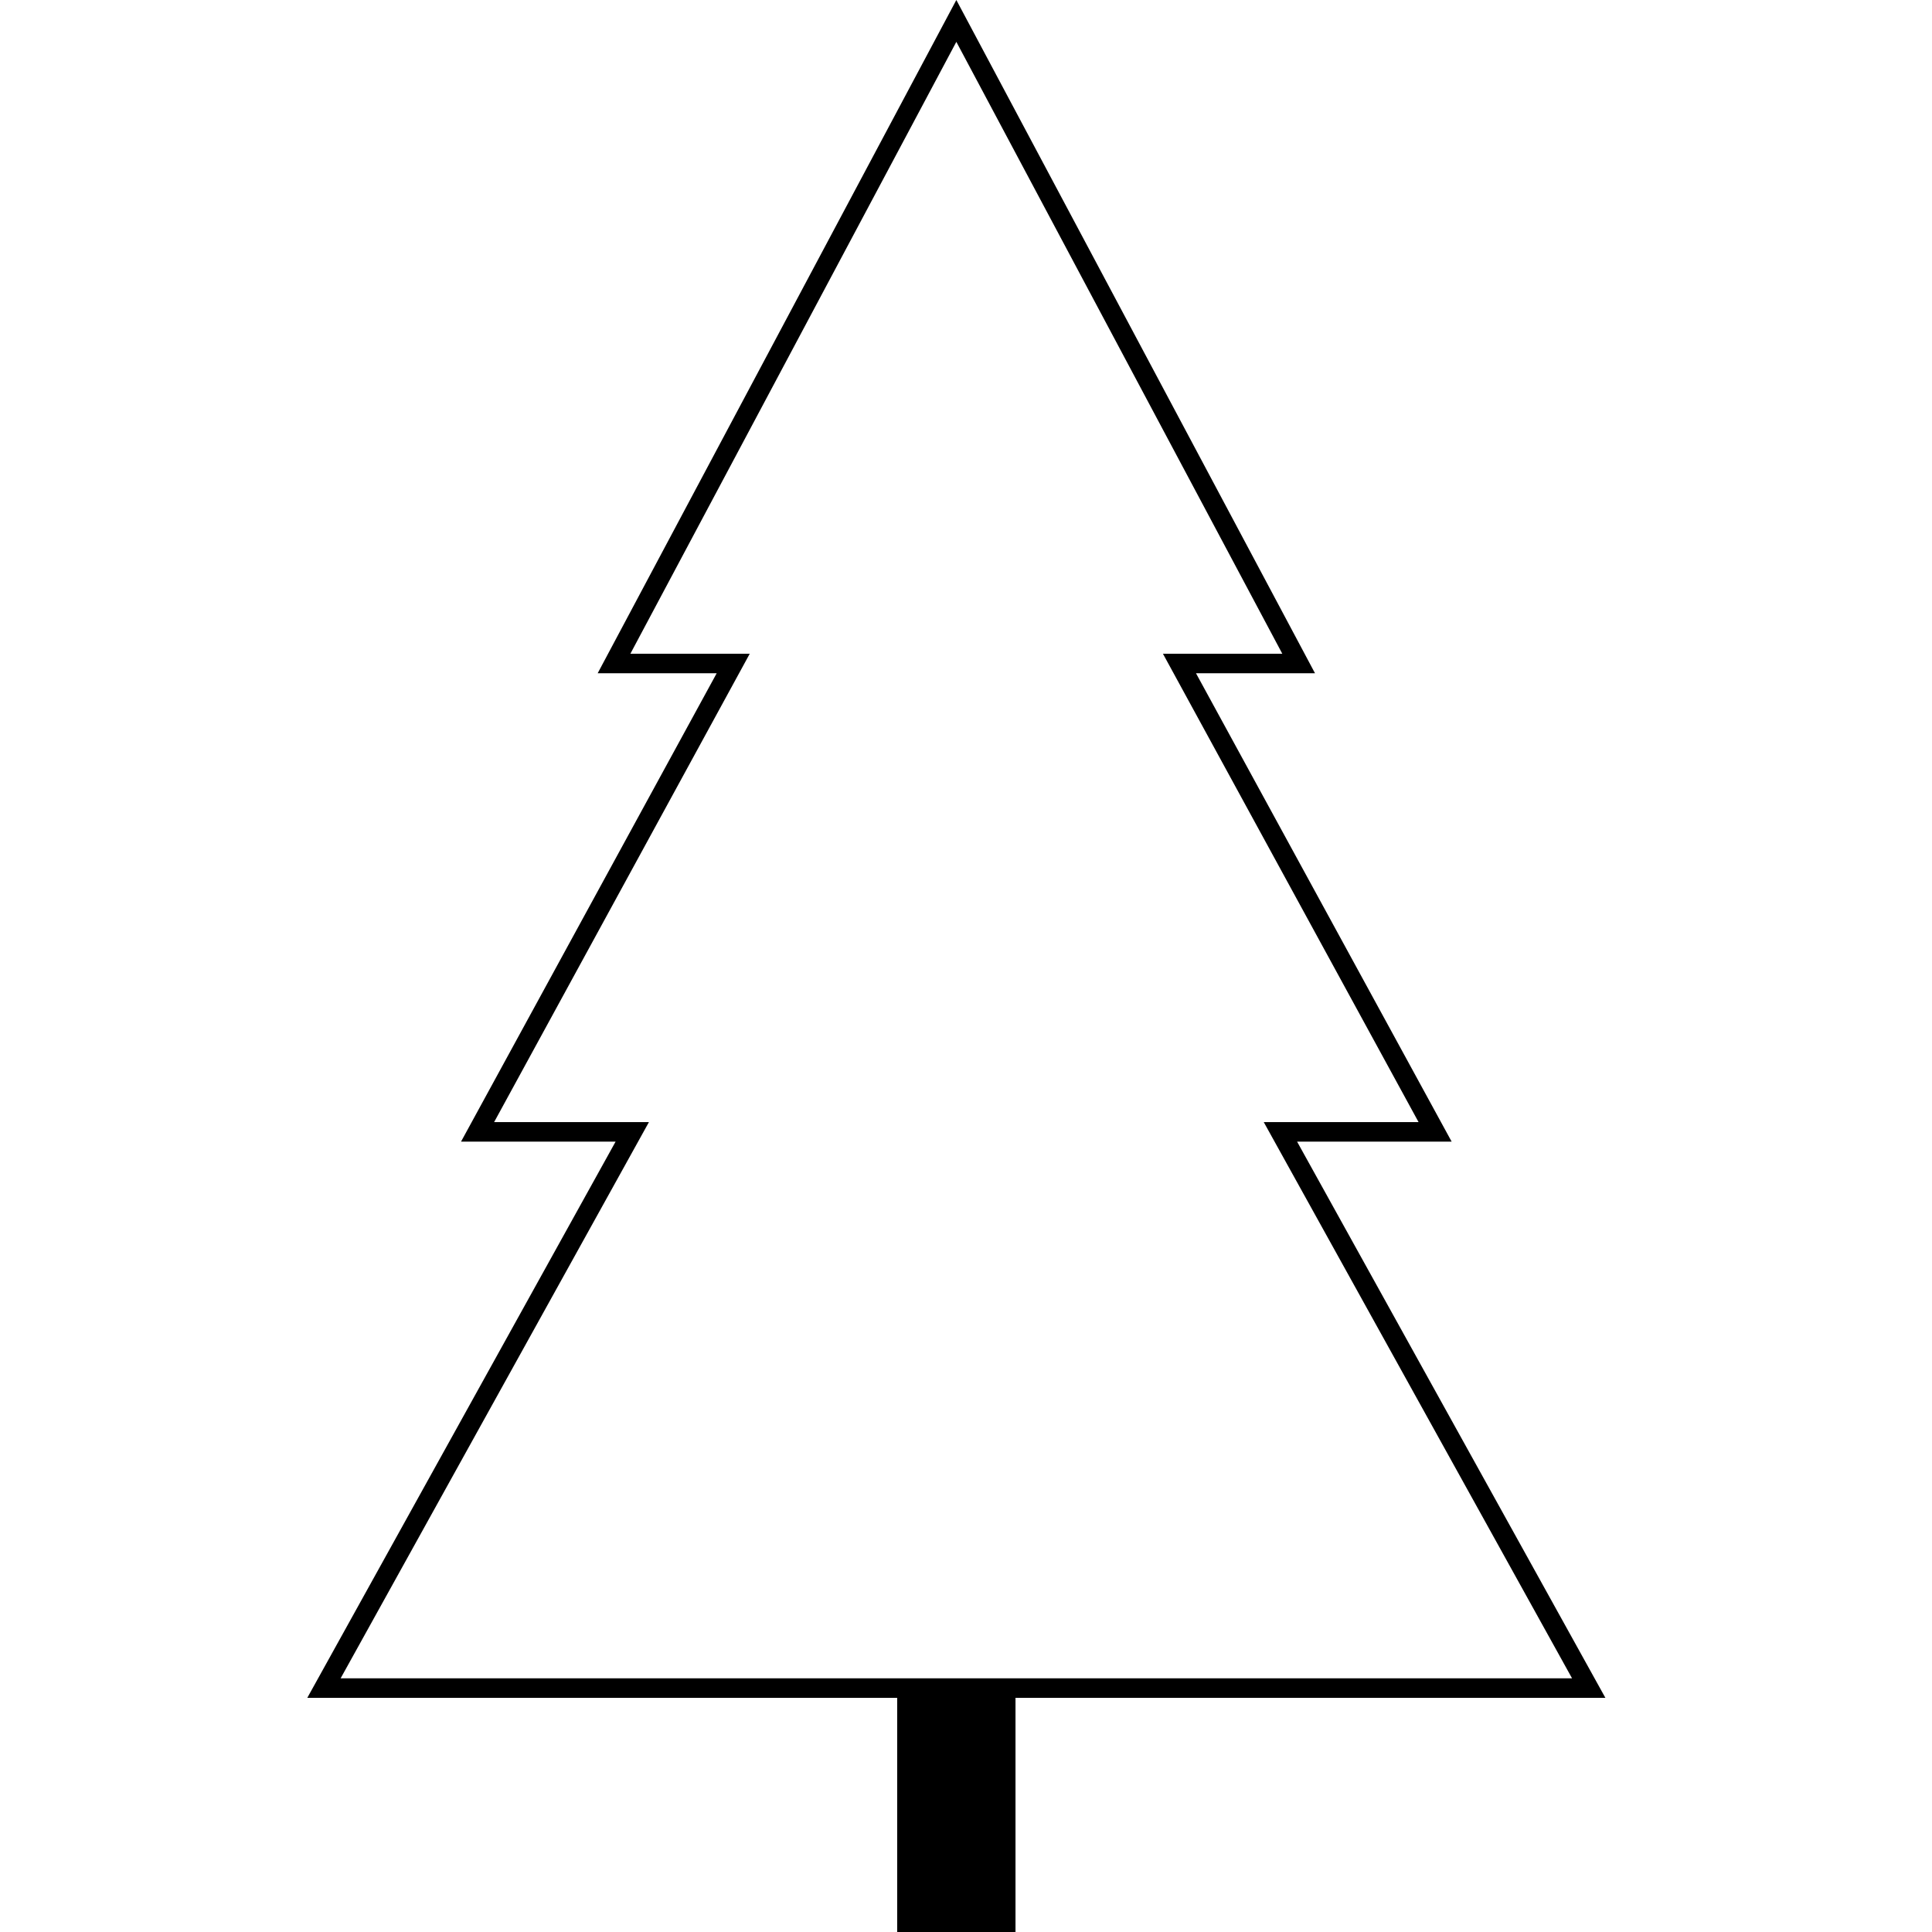 <?xml version="1.0" encoding="UTF-8"?> <svg xmlns="http://www.w3.org/2000/svg" width="100" height="100" viewBox="0 0 100 100" fill="none"><path d="M52.562 100H46.438V87.879H15.906L31.863 59.091H23.863L37.095 34.849H30.935L49.5 0L68.065 34.849H61.905L75.137 59.091H67.137L83.094 87.879H52.562V100ZM32.628 33.838H38.806L25.575 58.081H33.588L17.631 86.869H81.369L65.412 58.081H73.425L60.194 33.838H66.372L49.5 2.166L32.628 33.838Z" fill="black"></path></svg> 